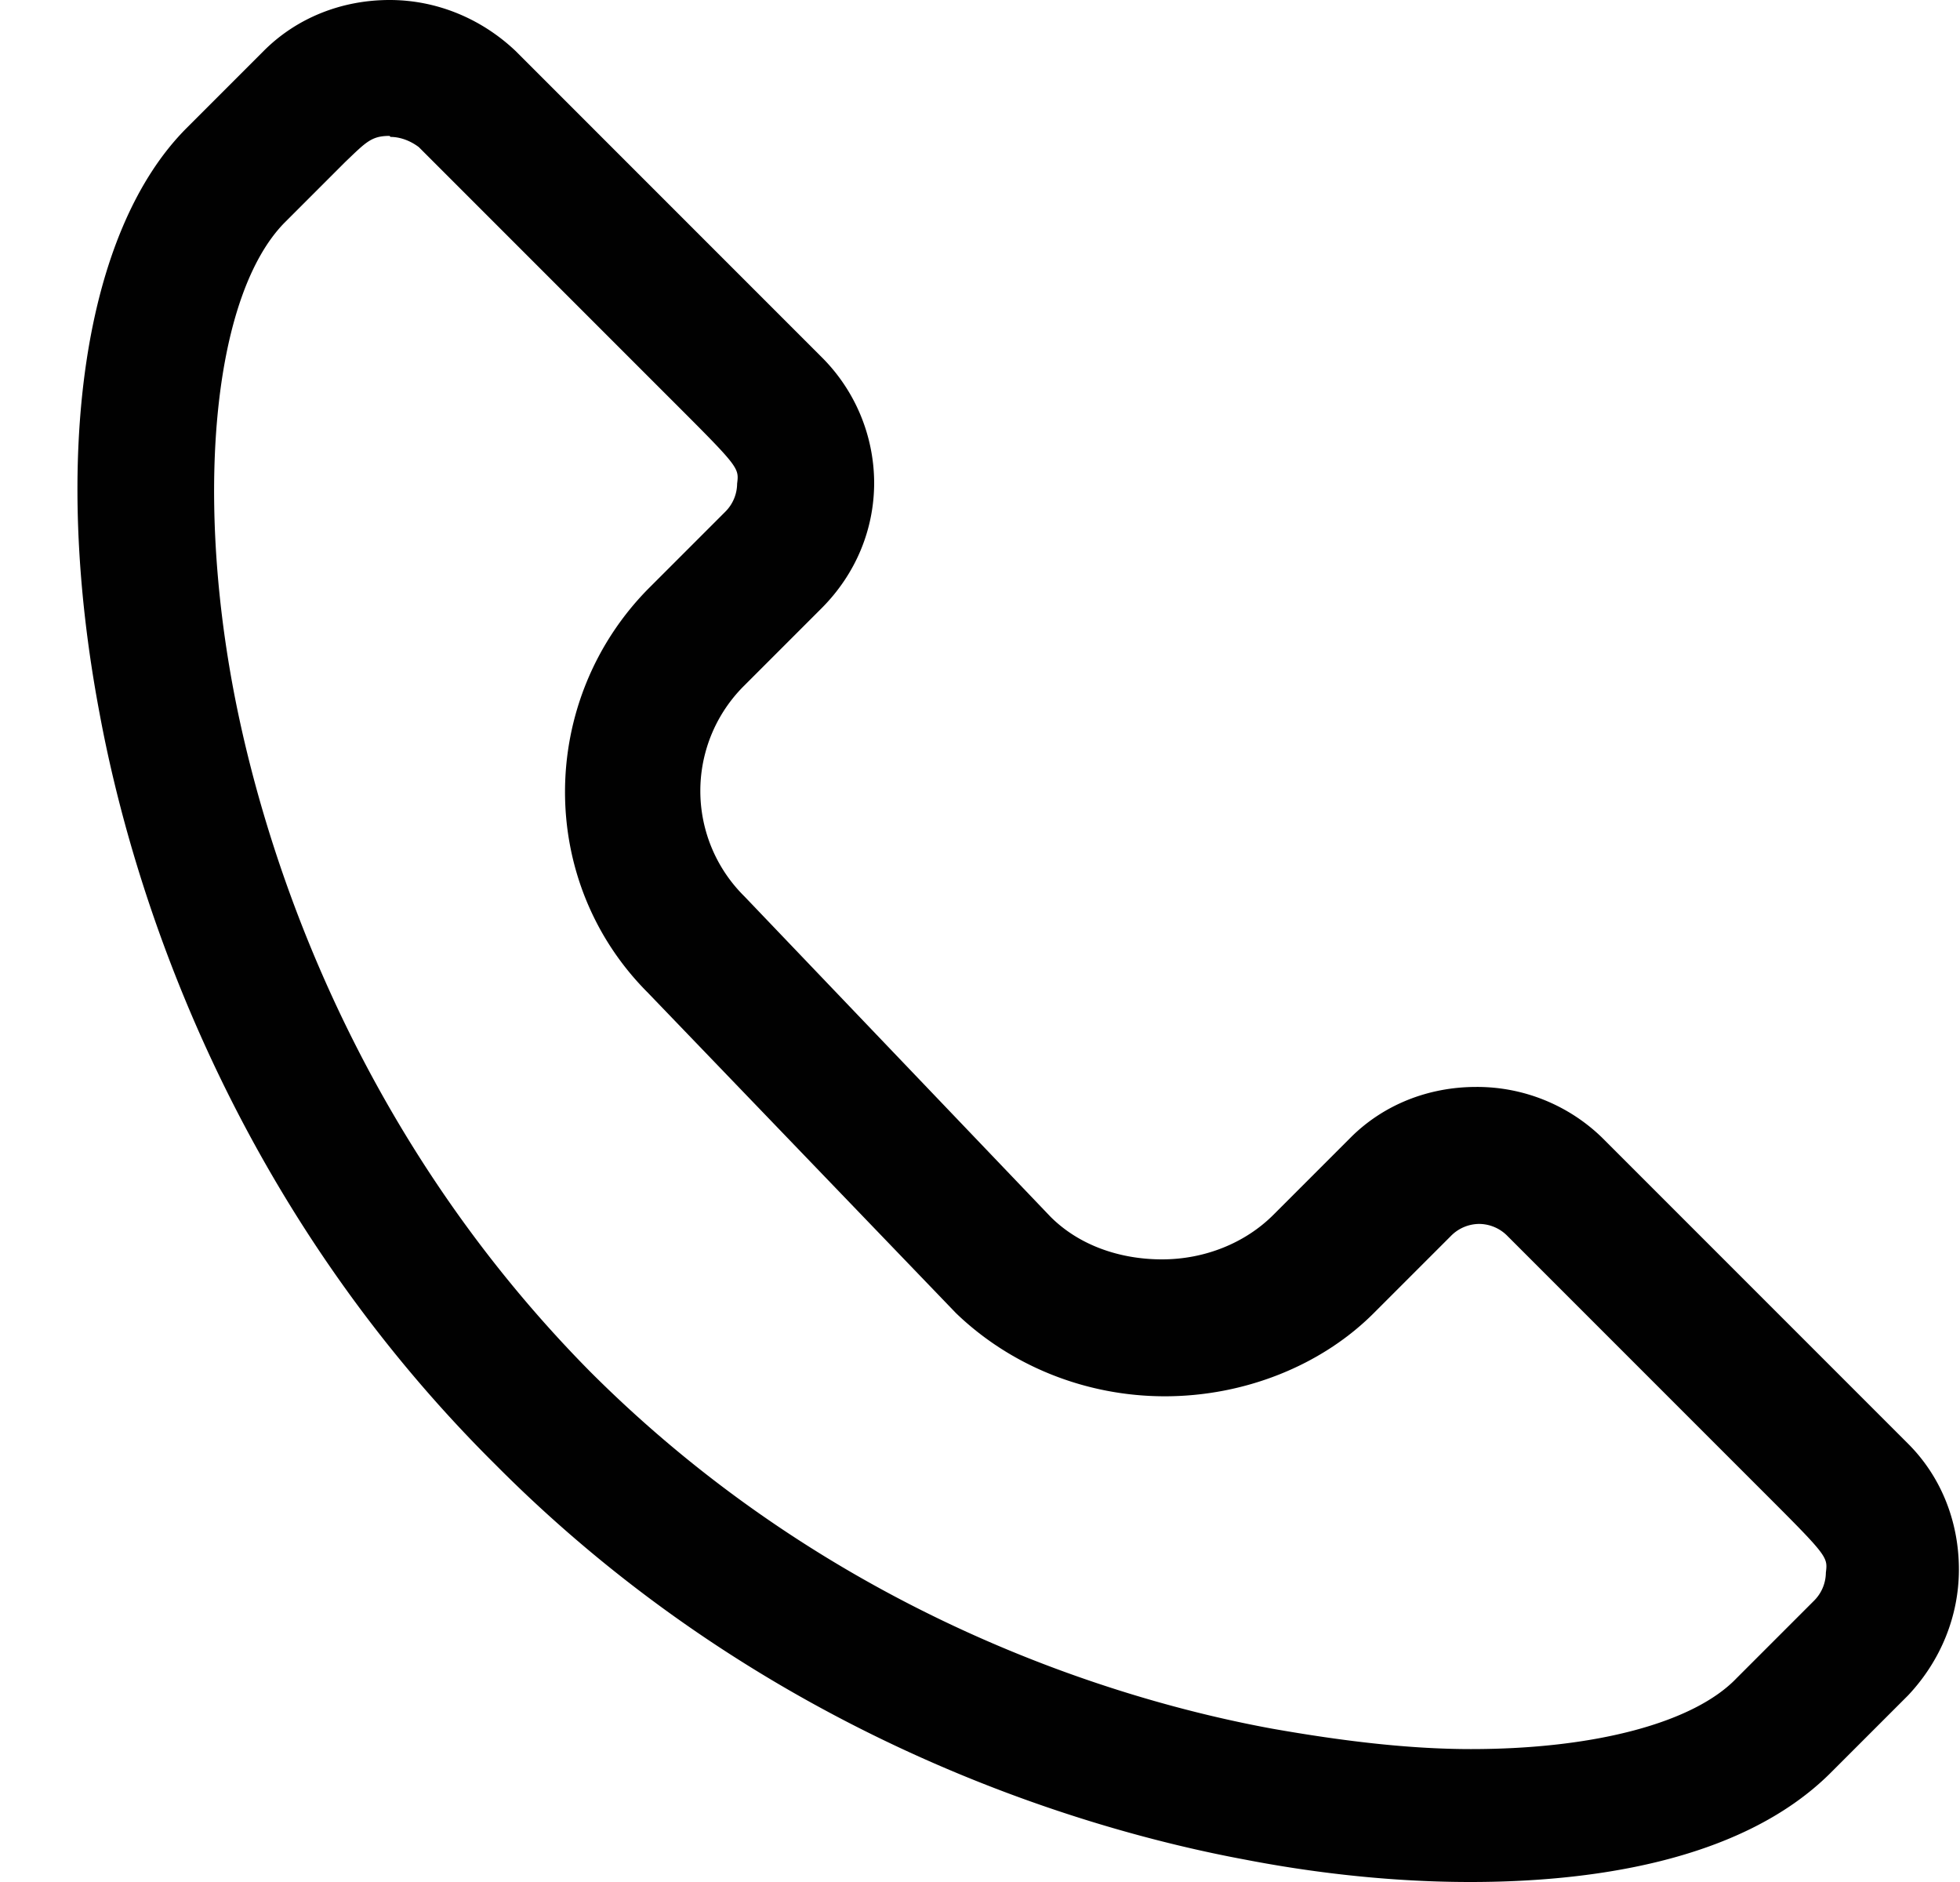 <svg xmlns="http://www.w3.org/2000/svg" width="25" height="24" fill="none"><path d="M18.754 24c-1.164 0-2.198-.155-2.87-.285-2.095-.388-6.13-1.578-9.57-5.043-3.466-3.44-4.655-7.474-5.043-9.57C.65 5.82 1.064 2.948 2.383 1.63l.983-.983C3.78.233 4.35 0 4.97 0c.595 0 1.164.233 1.603.647l3.905 3.905a2.27 2.27 0 0 1 .672 1.603c0 .595-.233 1.164-.672 1.603l-.983.983a1.89 1.89 0 0 0 0 2.69l3.905 4.086c.362.362.88.543 1.422.543s1.06-.207 1.422-.57l.983-.983c.414-.414.983-.646 1.603-.646a2.29 2.29 0 0 1 1.604.646l3.905 3.905c.414.414.647.983.647 1.603 0 .595-.233 1.164-.647 1.604l-.983.983C22.194 23.767 20.202 24 18.754 24zM4.97 1.733c-.233 0-.3.078-.57.336l-.776.776c-.88.905-1.138 3.336-.647 5.948.362 1.914 1.448 5.56 4.552 8.7 3.13 3.13 6.776 4.2 8.7 4.552.88.155 1.733.26 2.534.26 1.578 0 2.845-.336 3.388-.905l.983-.983a.51.51 0 0 0 .155-.362c.026-.207.026-.207-.88-1.112l-3.18-3.18a.51.51 0 0 0-.362-.155.51.51 0 0 0-.362.155l-.983.983c-.672.672-1.655 1.06-2.664 1.06s-1.966-.388-2.664-1.06l-3.93-4.086c-1.422-1.422-1.397-3.724 0-5.147l.983-.983a.51.51 0 0 0 .155-.362c.026-.207.026-.207-.88-1.112l-3.18-3.18c-.103-.078-.233-.13-.362-.13z" fill="#010101"/></svg>